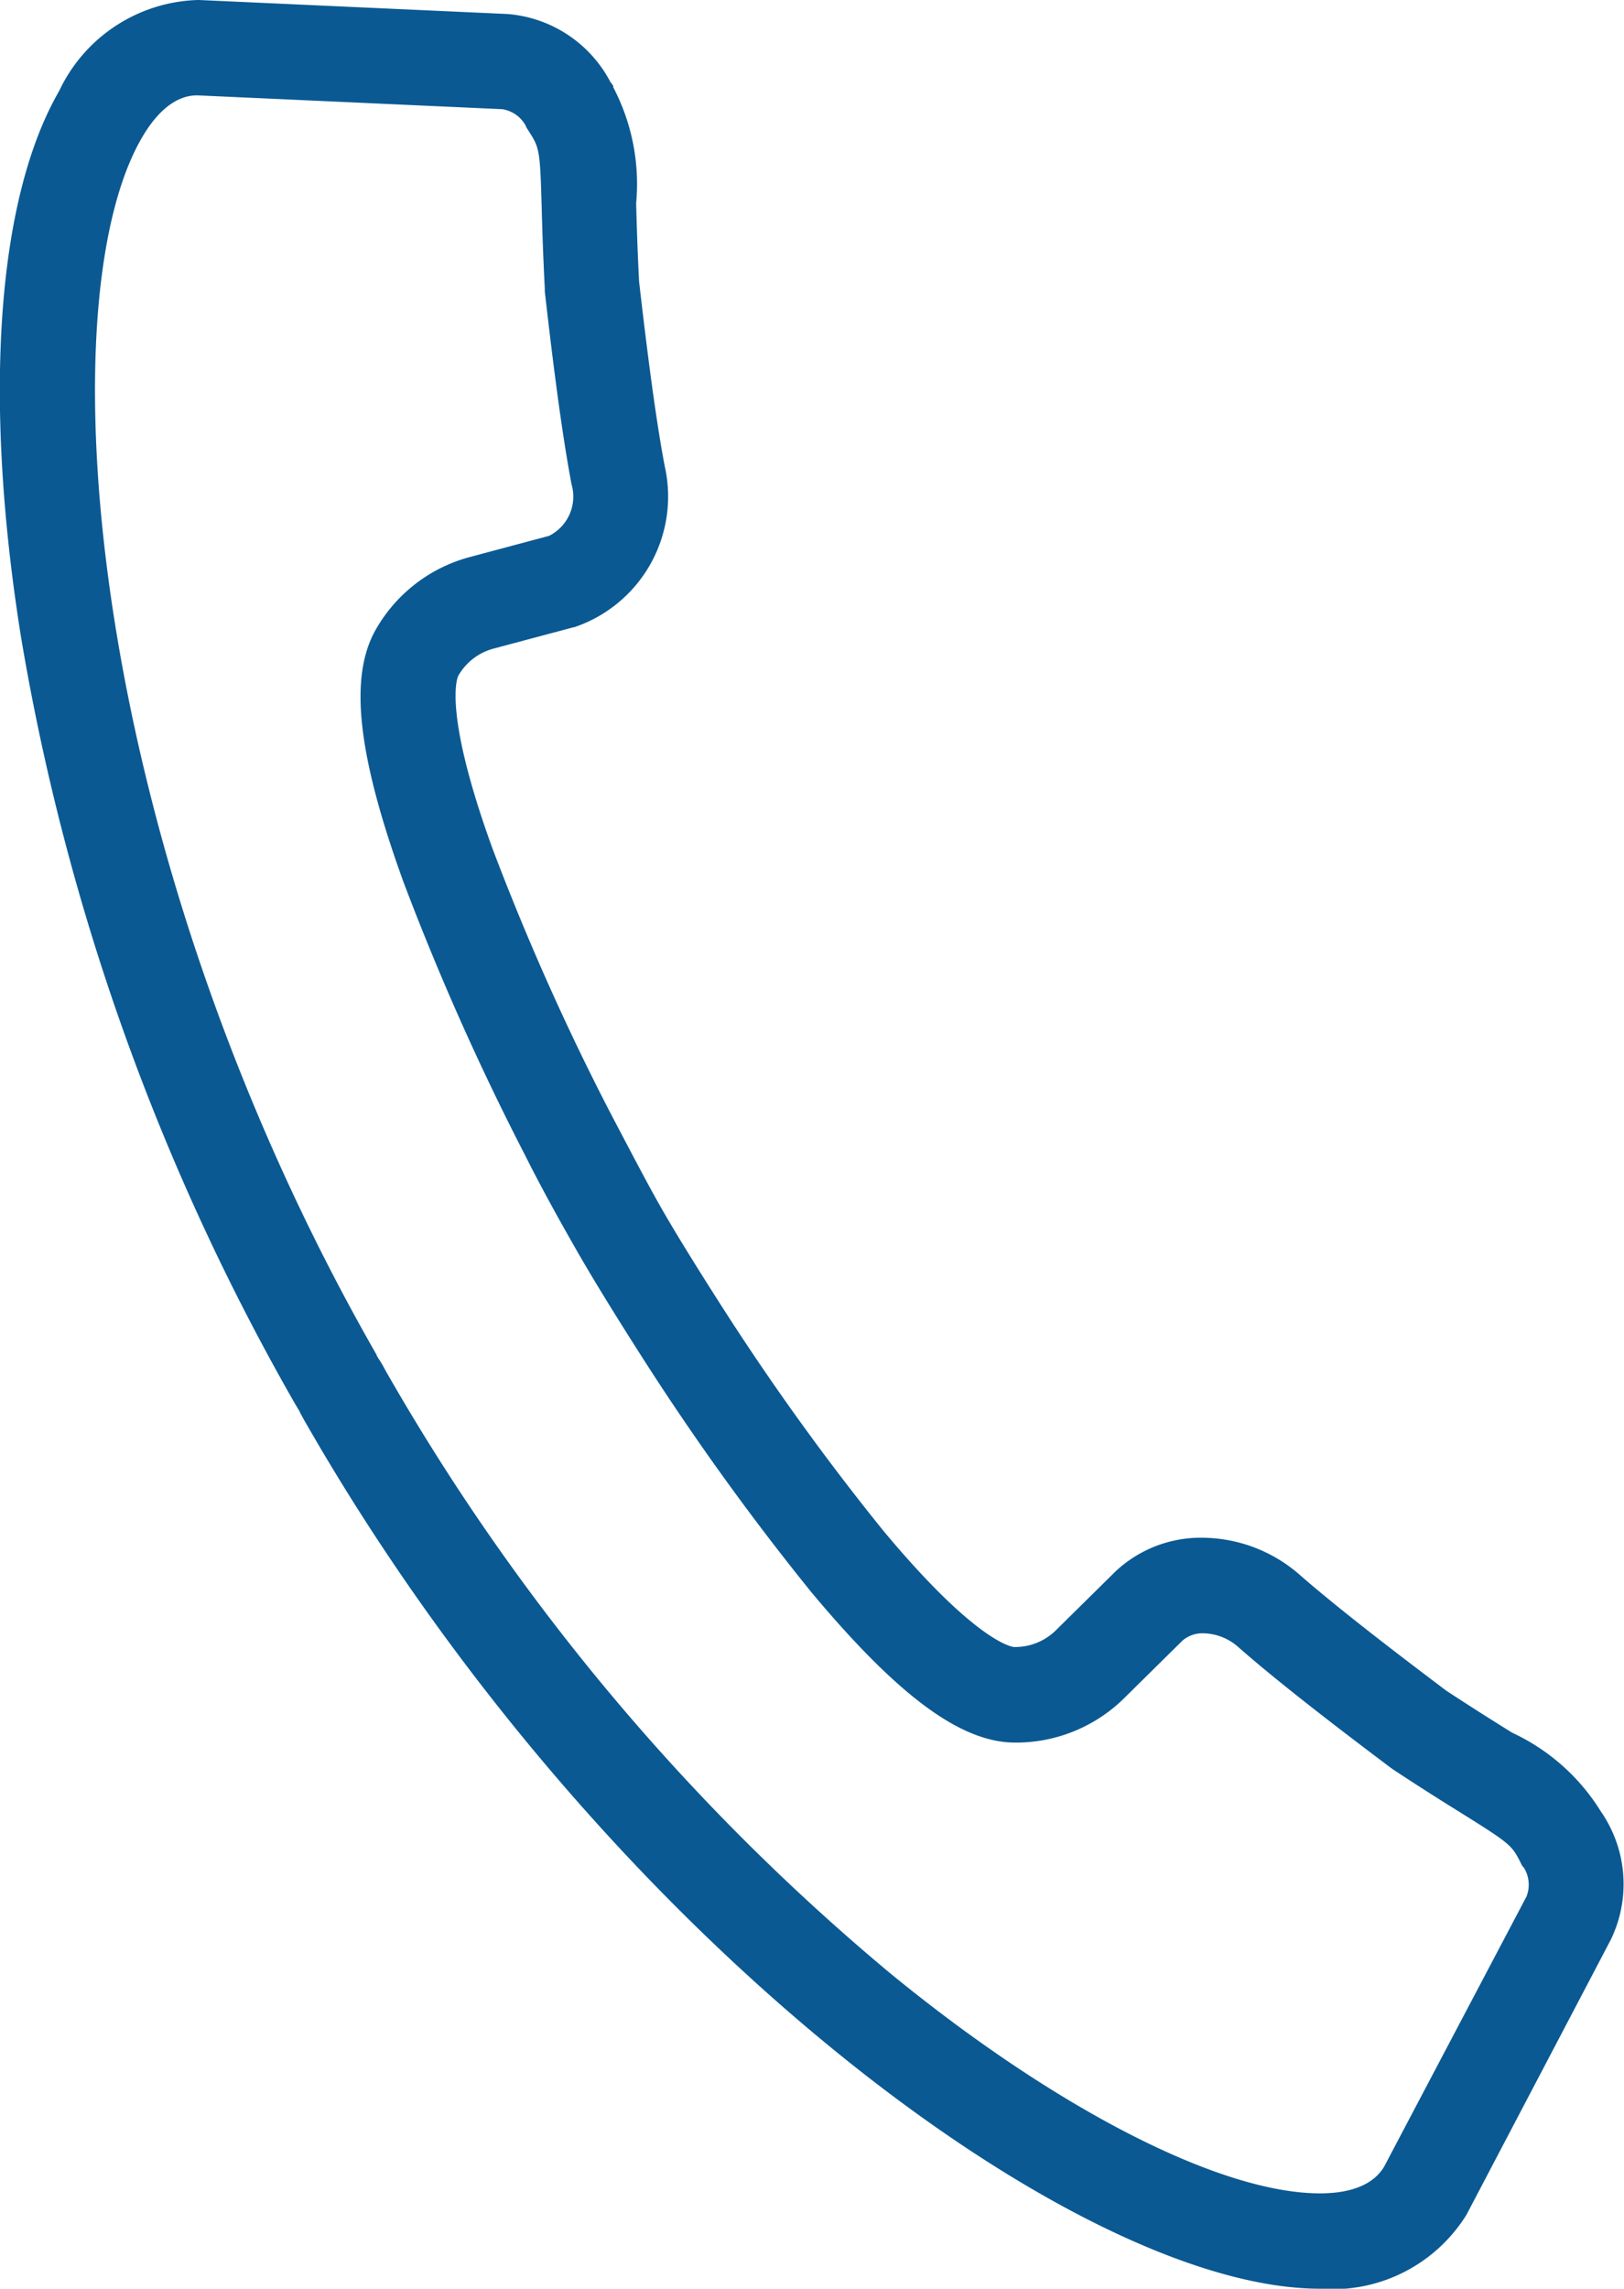 <svg id="Groupe_16" data-name="Groupe 16" xmlns="http://www.w3.org/2000/svg" xmlns:xlink="http://www.w3.org/1999/xlink" width="17.033" height="24" viewBox="0 0 17.033 24">
  <defs>
    <clipPath id="clip-path">
      <rect id="Rectangle_17" data-name="Rectangle 17" width="17.033" height="24" fill="none" stroke="#0a5993" stroke-width="1"/>
    </clipPath>
  </defs>
  <g id="Groupe_15" data-name="Groupe 15" clip-path="url(#clip-path)">
    <path id="Tracé_10" data-name="Tracé 10" d="M13.844,24h0c-2.571,0-7.571-3.728-10.637-9.079-.015-.025-.029-.051-.043-.077l-.019-.034,0-.005-.021-.035c-.013-.022-.026-.044-.039-.066A24.244,24.244,0,0,1,.22,6.678c-.4-2.505-.254-4.591.4-5.723A1.662,1.662,0,0,1,2.074,0h.013L5.323.147A1.337,1.337,0,0,1,6.4.856L6.432.9l0,.015a2.187,2.187,0,0,1,.24,1.217c.006.212.013.476.031.821.066.575.165,1.393.269,1.936a1.446,1.446,0,0,1-.952,1.689l-.006,0-.84.224a.606.606,0,0,0-.369.287c0,.005-.173.335.357,1.8a26.2,26.2,0,0,0,1.224,2.751c.2.381.395.755.534,1s.357.6.591.966a26.255,26.255,0,0,0,1.754,2.446c1,1.2,1.368,1.219,1.372,1.219h.013a.608.608,0,0,0,.423-.174l.623-.615a1.305,1.305,0,0,1,.915-.357,1.562,1.562,0,0,1,1.022.39c.417.365,1.073.865,1.535,1.213.289.19.513.33.693.442a2.166,2.166,0,0,1,.934.833.52.52,0,0,1,.033.05h0a1.335,1.335,0,0,1,.064,1.292L15.38,23.226A1.655,1.655,0,0,1,13.844,24Zm-9.83-9.683.028.052c.008.014.015.028.024.042l.005.009A23.192,23.192,0,0,0,9.334,20.69C11.072,22.115,12.8,23,13.844,23c.482,0,.623-.2.671-.276l1.495-2.836a.339.339,0,0,0-.025-.3l-.021-.025-.025-.05c-.084-.164-.117-.191-.6-.493-.188-.117-.422-.263-.728-.465l-.025-.018c-.476-.358-1.16-.879-1.6-1.267a.569.569,0,0,0-.364-.143.322.322,0,0,0-.218.075l-.617.609a1.616,1.616,0,0,1-1.157.462c-.566-.01-1.221-.5-2.122-1.579a27.271,27.271,0,0,1-1.828-2.548c-.246-.386-.471-.753-.617-1.008S5.7,12.5,5.5,12.1A27.219,27.219,0,0,1,4.227,9.236c-.478-1.324-.567-2.135-.288-2.63a1.611,1.611,0,0,1,.982-.763l.838-.224a.461.461,0,0,0,.236-.539c-.111-.579-.214-1.432-.281-2.024l0-.03c-.019-.365-.027-.64-.033-.861-.016-.57-.023-.613-.122-.769l-.037-.058L5.51,1.311a.339.339,0,0,0-.243-.166L2.069,1c-.095,0-.339.023-.586.453C.471,3.214.92,8.919,3.951,14.209l0,.006.021.035C3.989,14.273,4,14.295,4.015,14.318Z" fill="#0a5993"/>
  </g>
</svg>
